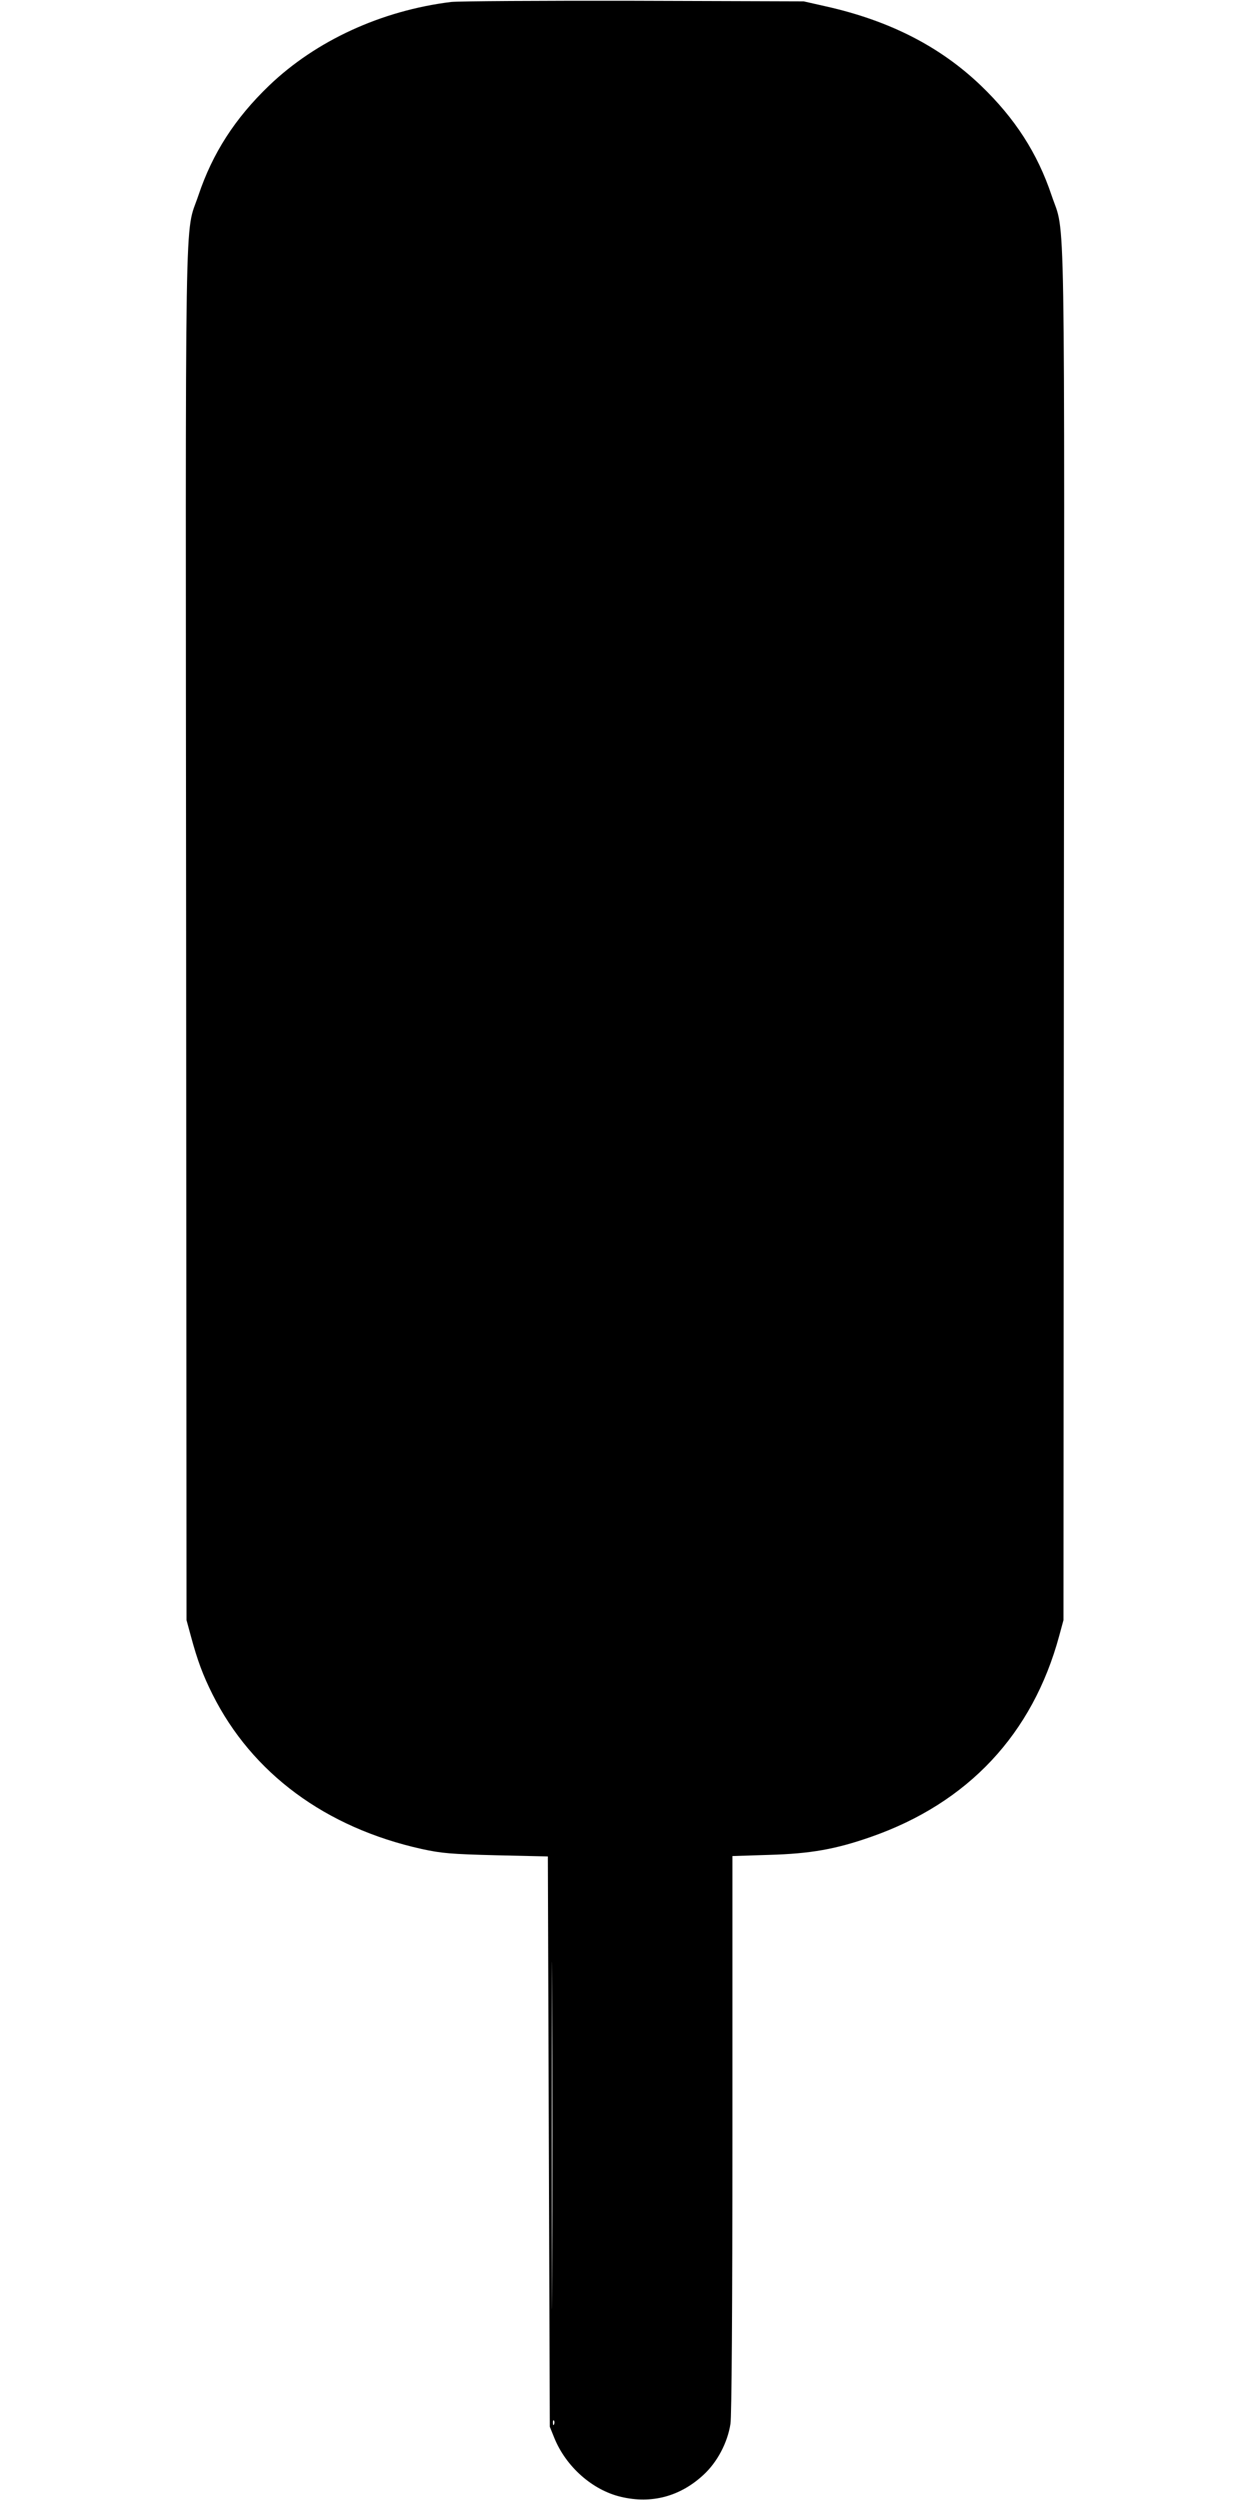  <svg version="1.0" xmlns="http://www.w3.org/2000/svg"
 width="640pt" height="1280pt" viewBox="0 0 640 1280"
 preserveAspectRatio="xMidYMid meet"><g transform="translate(0,1280) scale(0.1,-0.1)"
fill="#000000" stroke="none">
<path d="M2310 12790 c-357 -44 -692 -198 -932 -428 -175 -168 -290 -347 -362
-562 -72 -214 -66 98 -63 -3790 l2 -3505 22 -81 c34 -126 62 -201 111 -299
202 -404 579 -683 1072 -792 101 -22 148 -26 380 -32 l265 -6 5 -1460 5 -1460
23 -57 c60 -148 196 -268 342 -302 156 -37 302 2 421 112 71 65 124 165 139
262 6 42 10 576 10 1486 l0 1421 188 6 c212 6 341 29 521 92 498 174 828 527
964 1029 l22 81 2 3505 c3 3888 9 3576 -63 3790 -72 215 -187 394 -362 562
-209 200 -467 332 -792 405 l-115 26 -870 3 c-478 1 -899 -2 -935 -6z m517
-11642 c-1 -398 -2 -75 -2 717 0 792 1 1117 2 723 2 -394 2 -1042 0 -1440z
m10 -760 c-3 -8 -6 -5 -6 6 -1 11 2 17 5 13 3 -3 4 -12 1 -19z"/>
</g>
</svg>
